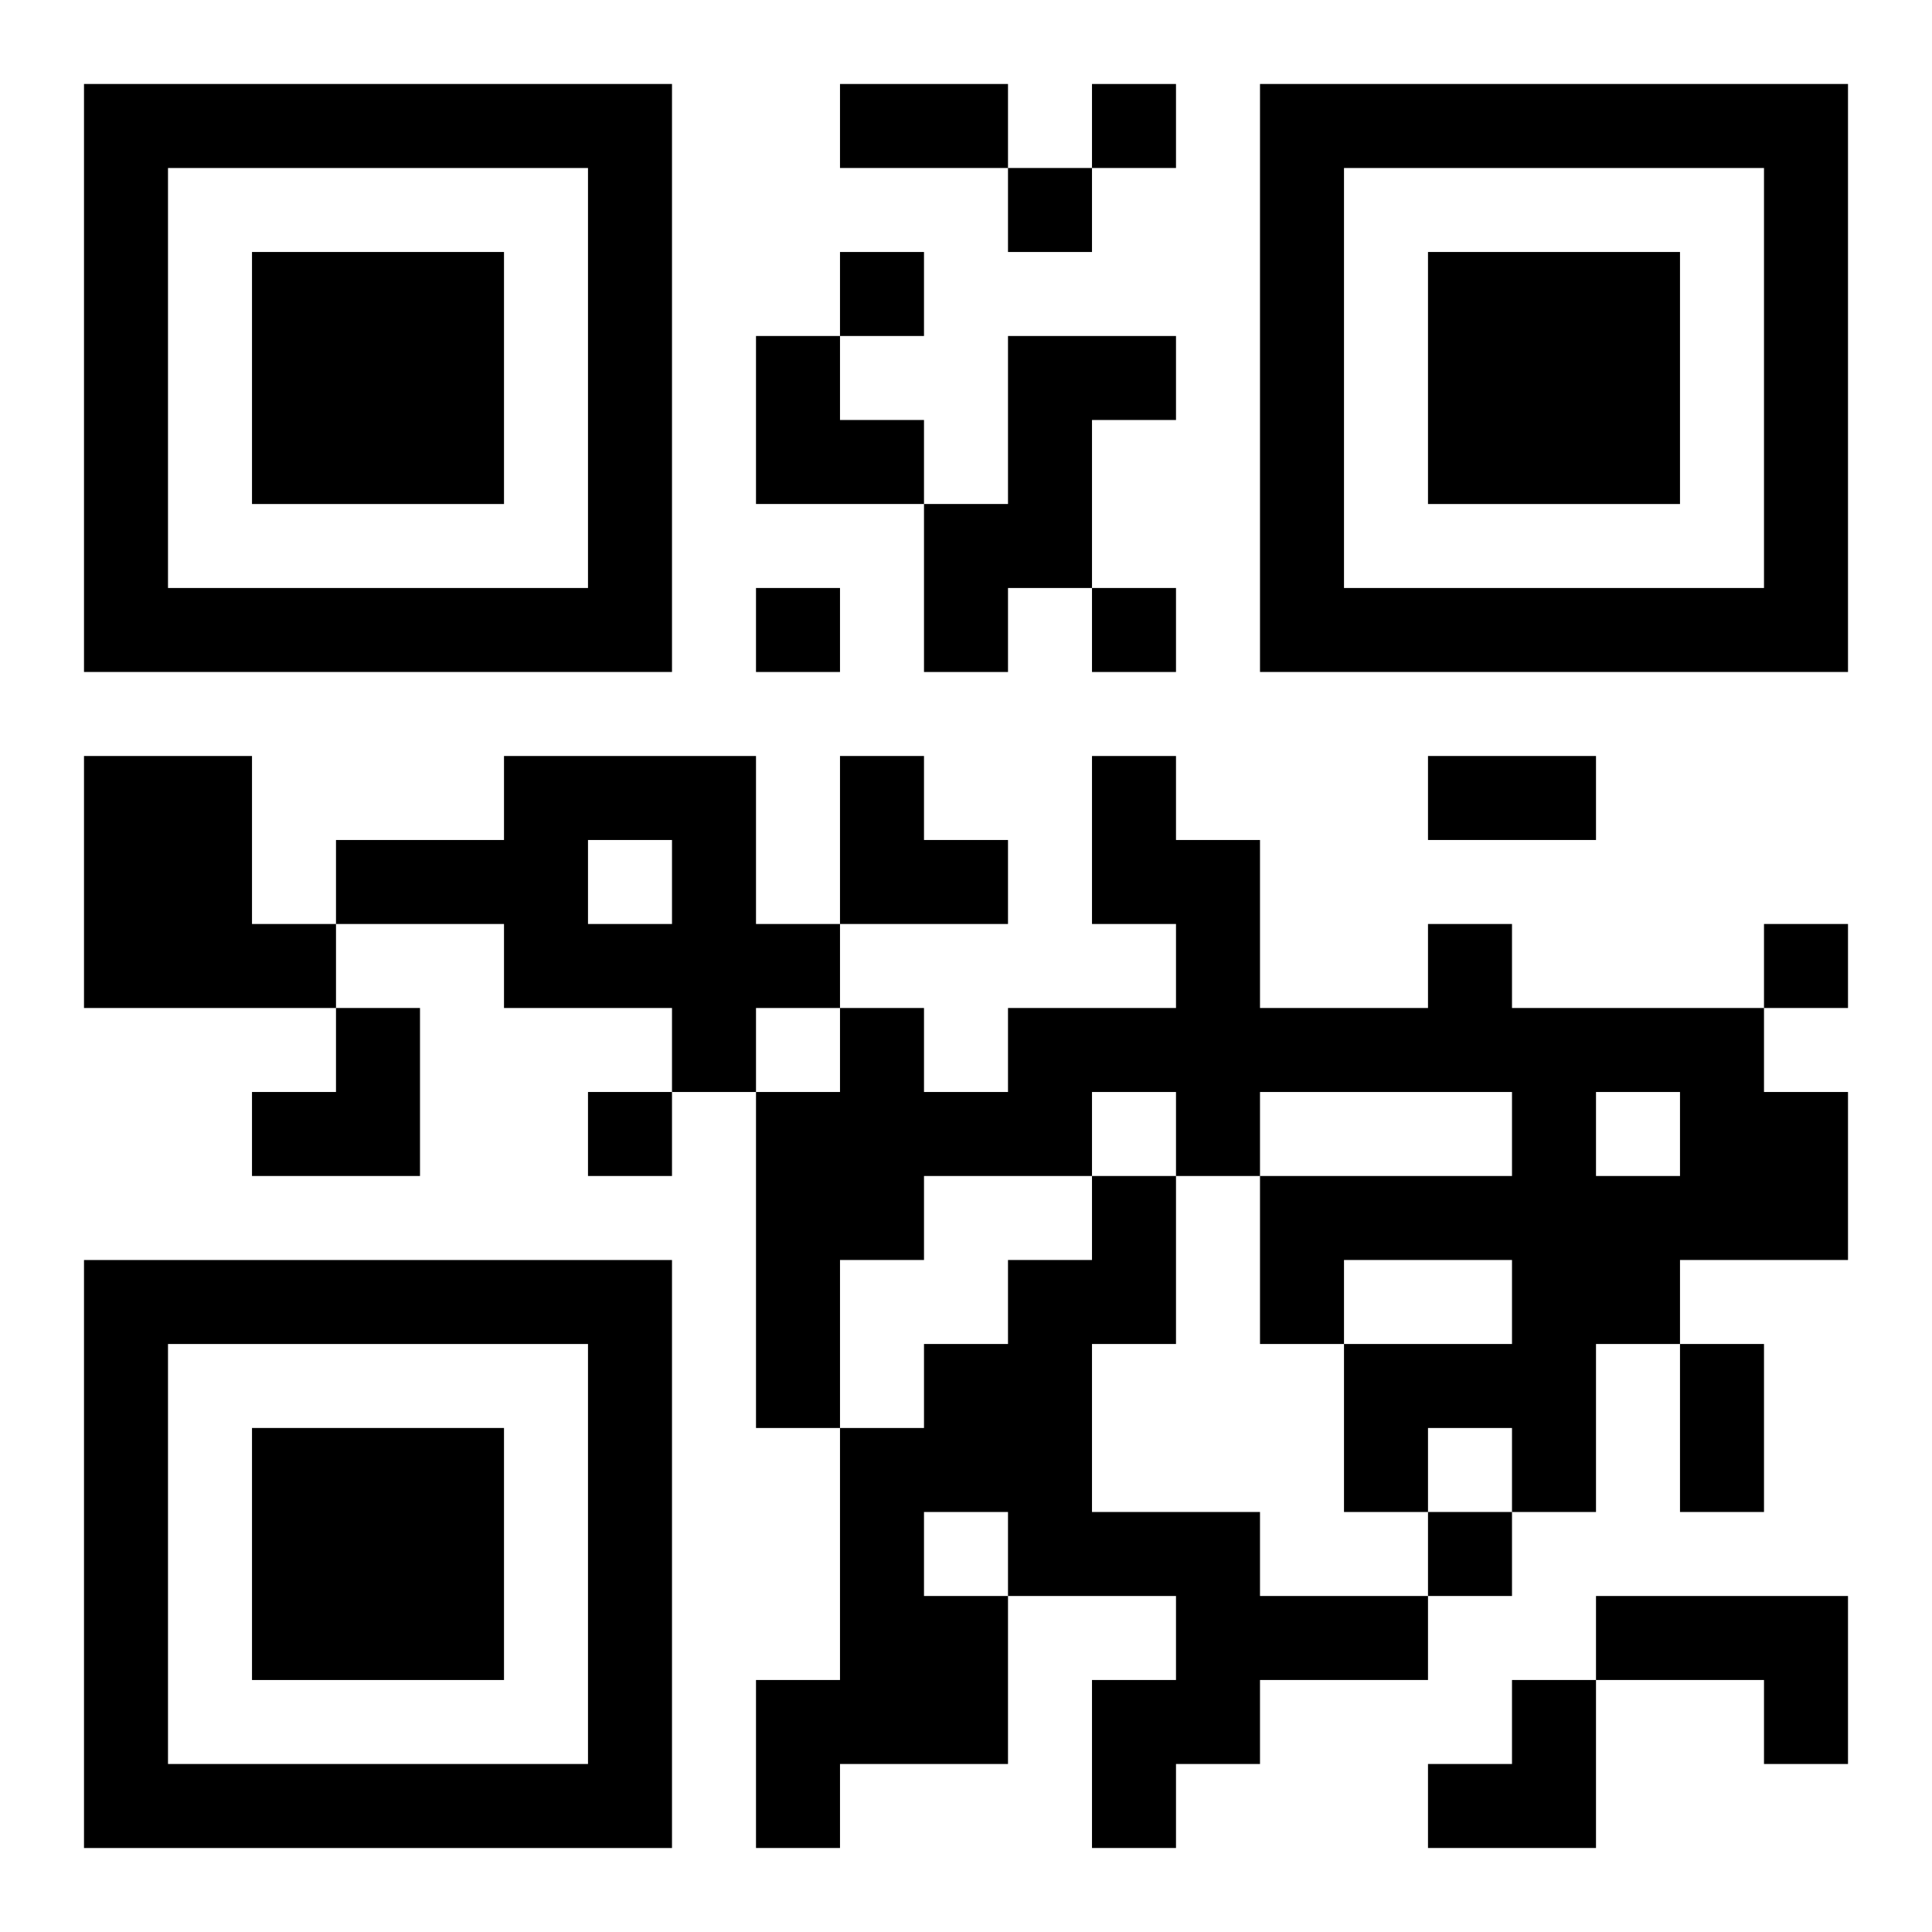 <?xml version="1.0" encoding="UTF-8"?>
<svg width="250" height="250" baseProfile="full" version="1.1" viewBox="-1 -1 23 23" xmlns="http://www.w3.org/2000/svg" xmlns:xlink="http://www.w3.org/1999/xlink"><symbol id="a"><path d="m0 7v7h7v-7h-7zm1 1h5v5h-5v-5zm1 1v3h3v-3h-3z"/></symbol><use y="-7" xlink:href="#a"/><use y="7" xlink:href="#a"/><use x="14" y="-7" xlink:href="#a"/><path d="m11 3h2v1h-1v2h-1v1h-1v-2h1v-2m-11 5h2v2h1v1h-3v-3m5 0h3v2h1v1h-1v1h-1v-1h-2v-1h-2v-1h2v-1m1 1v1h1v-1h-1m10 1h1v1h3v1h1v2h-2v1h-1v2h-1v-1h-1v1h-1v-2h2v-1h-2v1h-1v-2h3v-1h-3v1h-1v-1h-1v1h-2v1h-1v2h-1v-4h1v-1h1v1h1v-1h2v-1h-1v-2h1v1h1v2h2v-1m2 2v1h1v-1h-1m-6 1h1v2h-1v2h2v1h2v1h-2v1h-1v1h-1v-2h1v-1h-2v2h-2v1h-1v-2h1v-3h1v-1h1v-1h1v-1m-2 4v1h1v-1h-1m8 1h3v2h-1v-1h-2v-1m-6-18v1h1v-1h-1m-1 1v1h1v-1h-1m-2 1v1h1v-1h-1m-1 4v1h1v-1h-1m4 0v1h1v-1h-1m8 4v1h1v-1h-1m-14 2v1h1v-1h-1m10 5v1h1v-1h-1m-7-17h2v1h-2v-1m7 8h2v1h-2v-1m3 7h1v2h-1v-2m-11-12h1v1h1v1h-2zm1 5h1v1h1v1h-2zm-7 3m1 0h1v2h-2v-1h1zm13 8m1 0h1v2h-2v-1h1z"/></svg>
